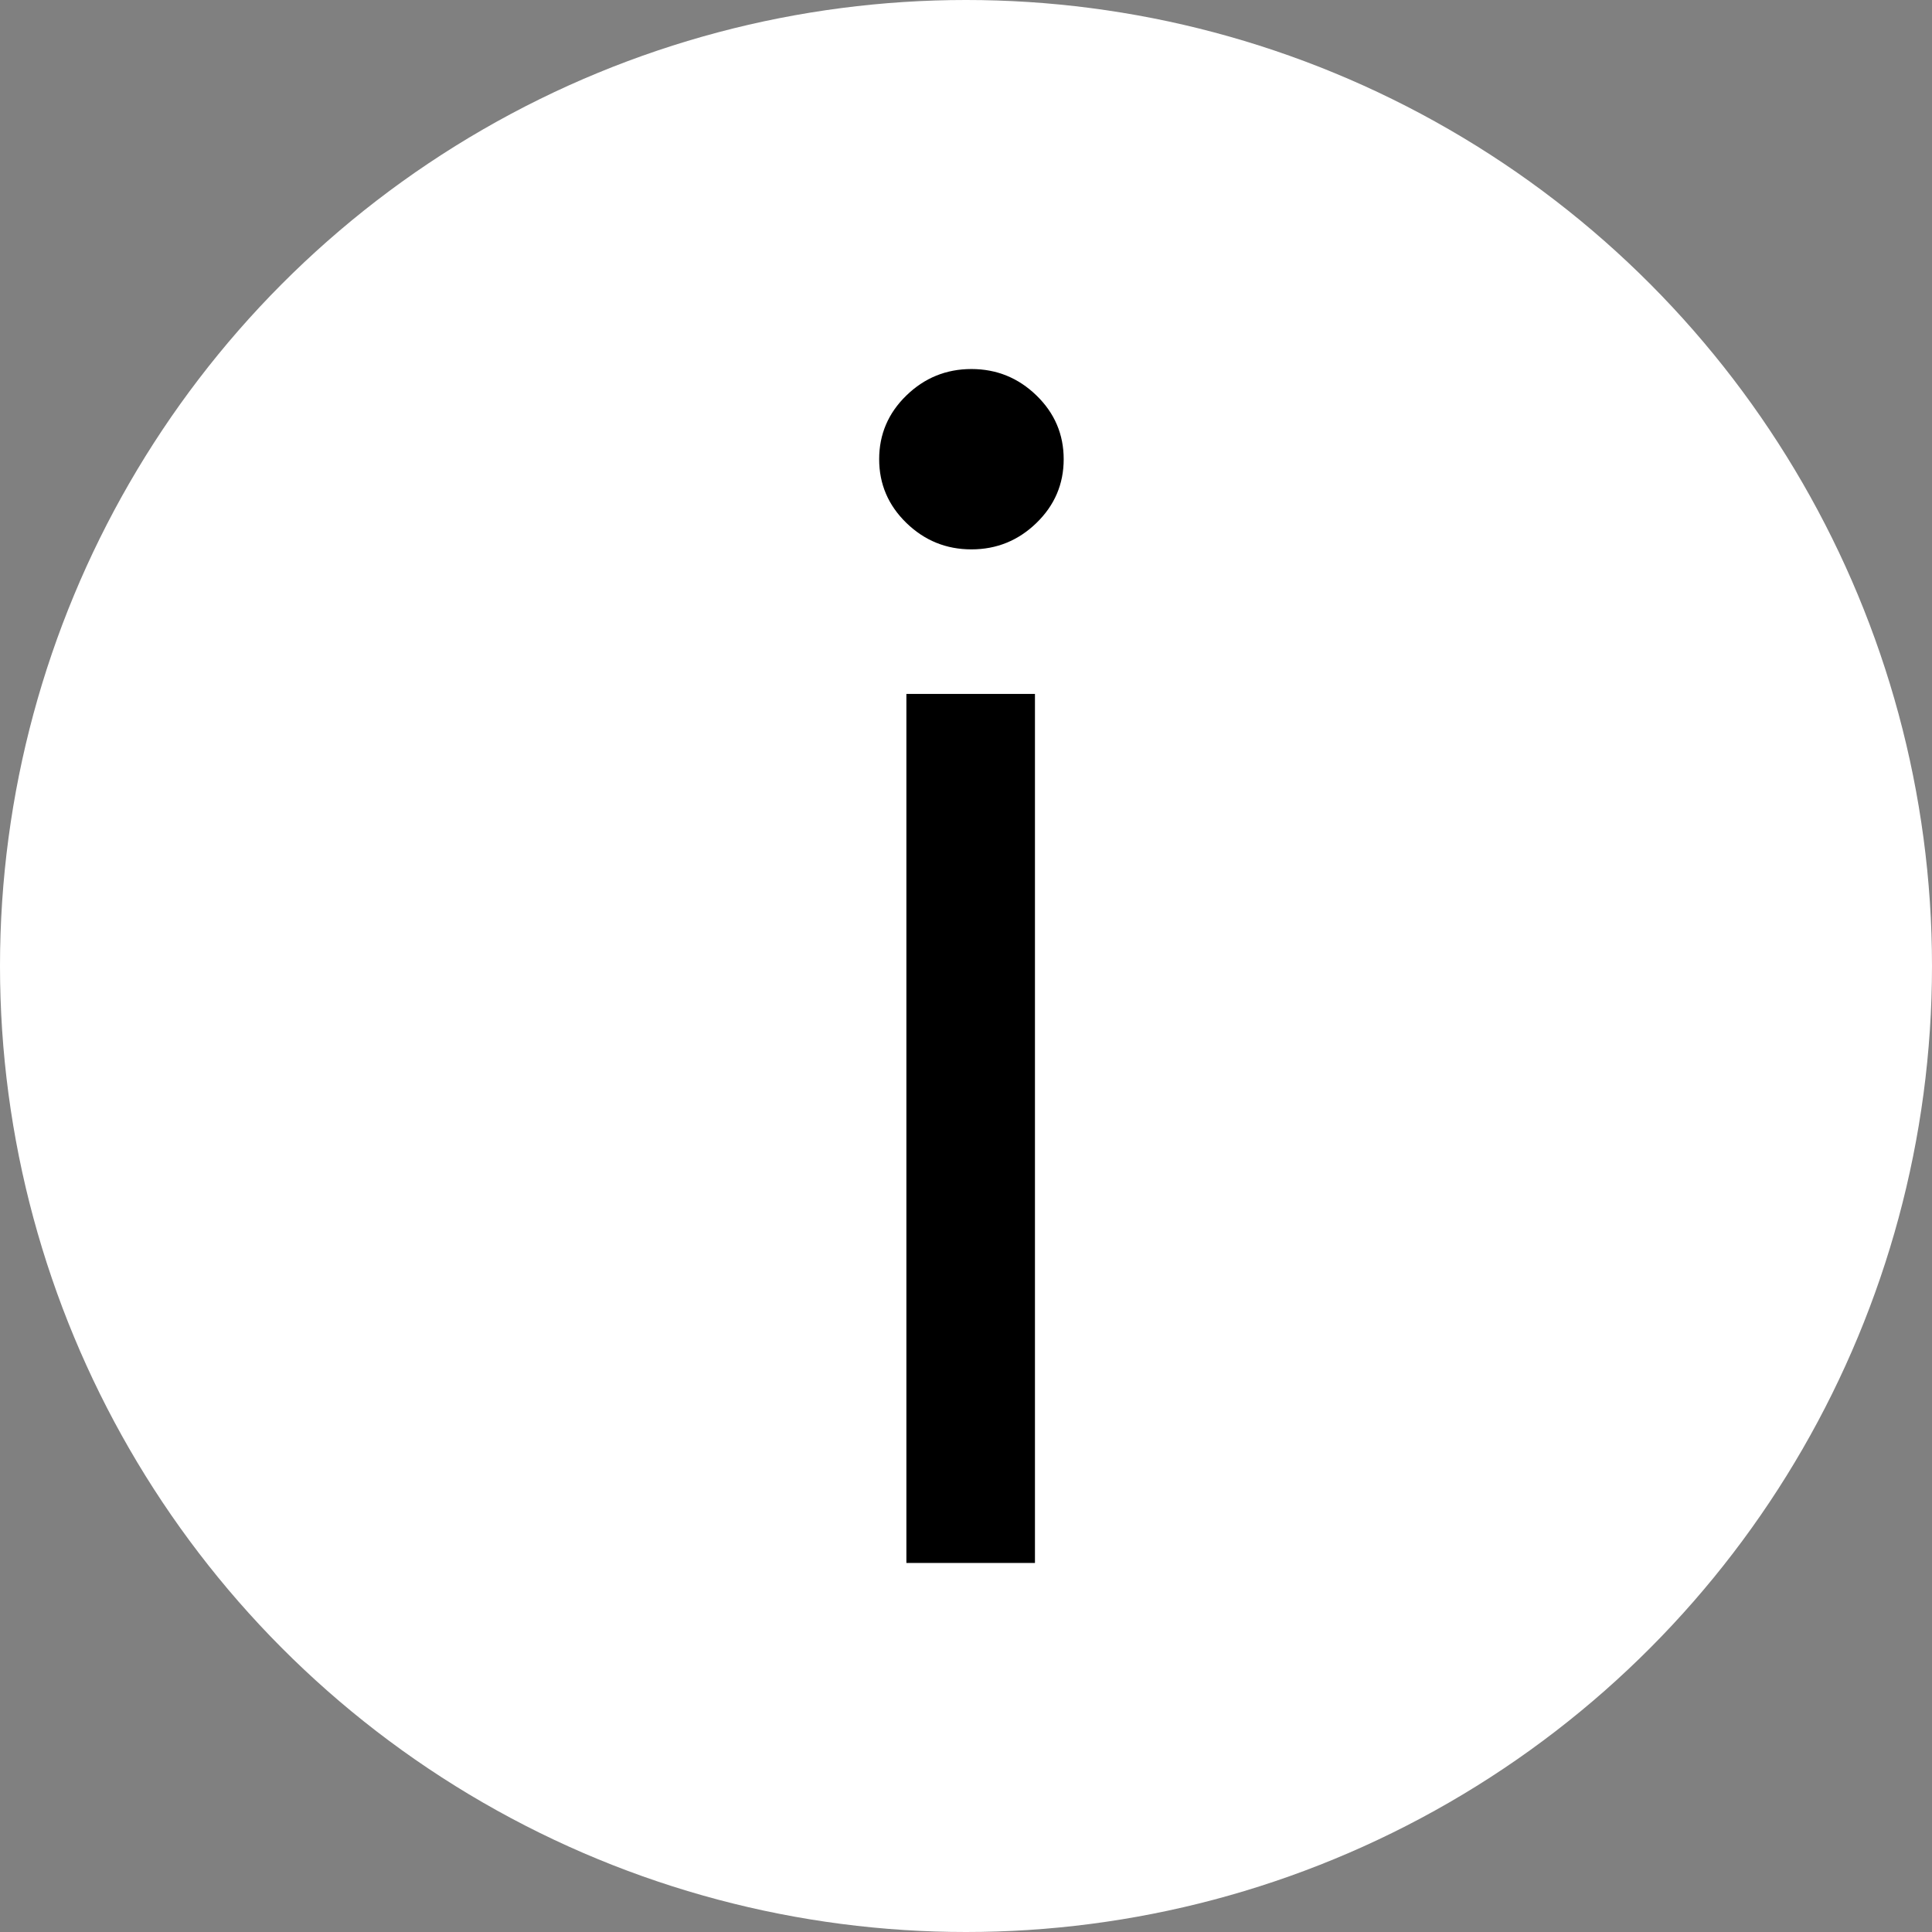 <?xml version="1.0" encoding="UTF-8"?> <svg xmlns="http://www.w3.org/2000/svg" width="178" height="178" viewBox="0 0 178 178" fill="none"><rect x="0" y="0" width="178" height="178" fill="#808080" stroke="none"/><circle cx="89" cy="89" r="89" fill="white"></circle><path d="M83.508 144V63.935H95.353V144H83.508ZM89.5 50.615C87.178 50.615 85.18 49.803 83.508 48.18C81.836 46.556 81 44.599 81 42.307C81 40.016 81.836 38.058 83.508 36.435C85.18 34.812 87.178 34 89.5 34C91.822 34 93.82 34.812 95.492 36.435C97.164 38.058 98 40.016 98 42.307C98 44.599 97.164 46.556 95.492 48.18C93.82 49.803 91.822 50.615 89.5 50.615Z" fill="black"></path></svg> 